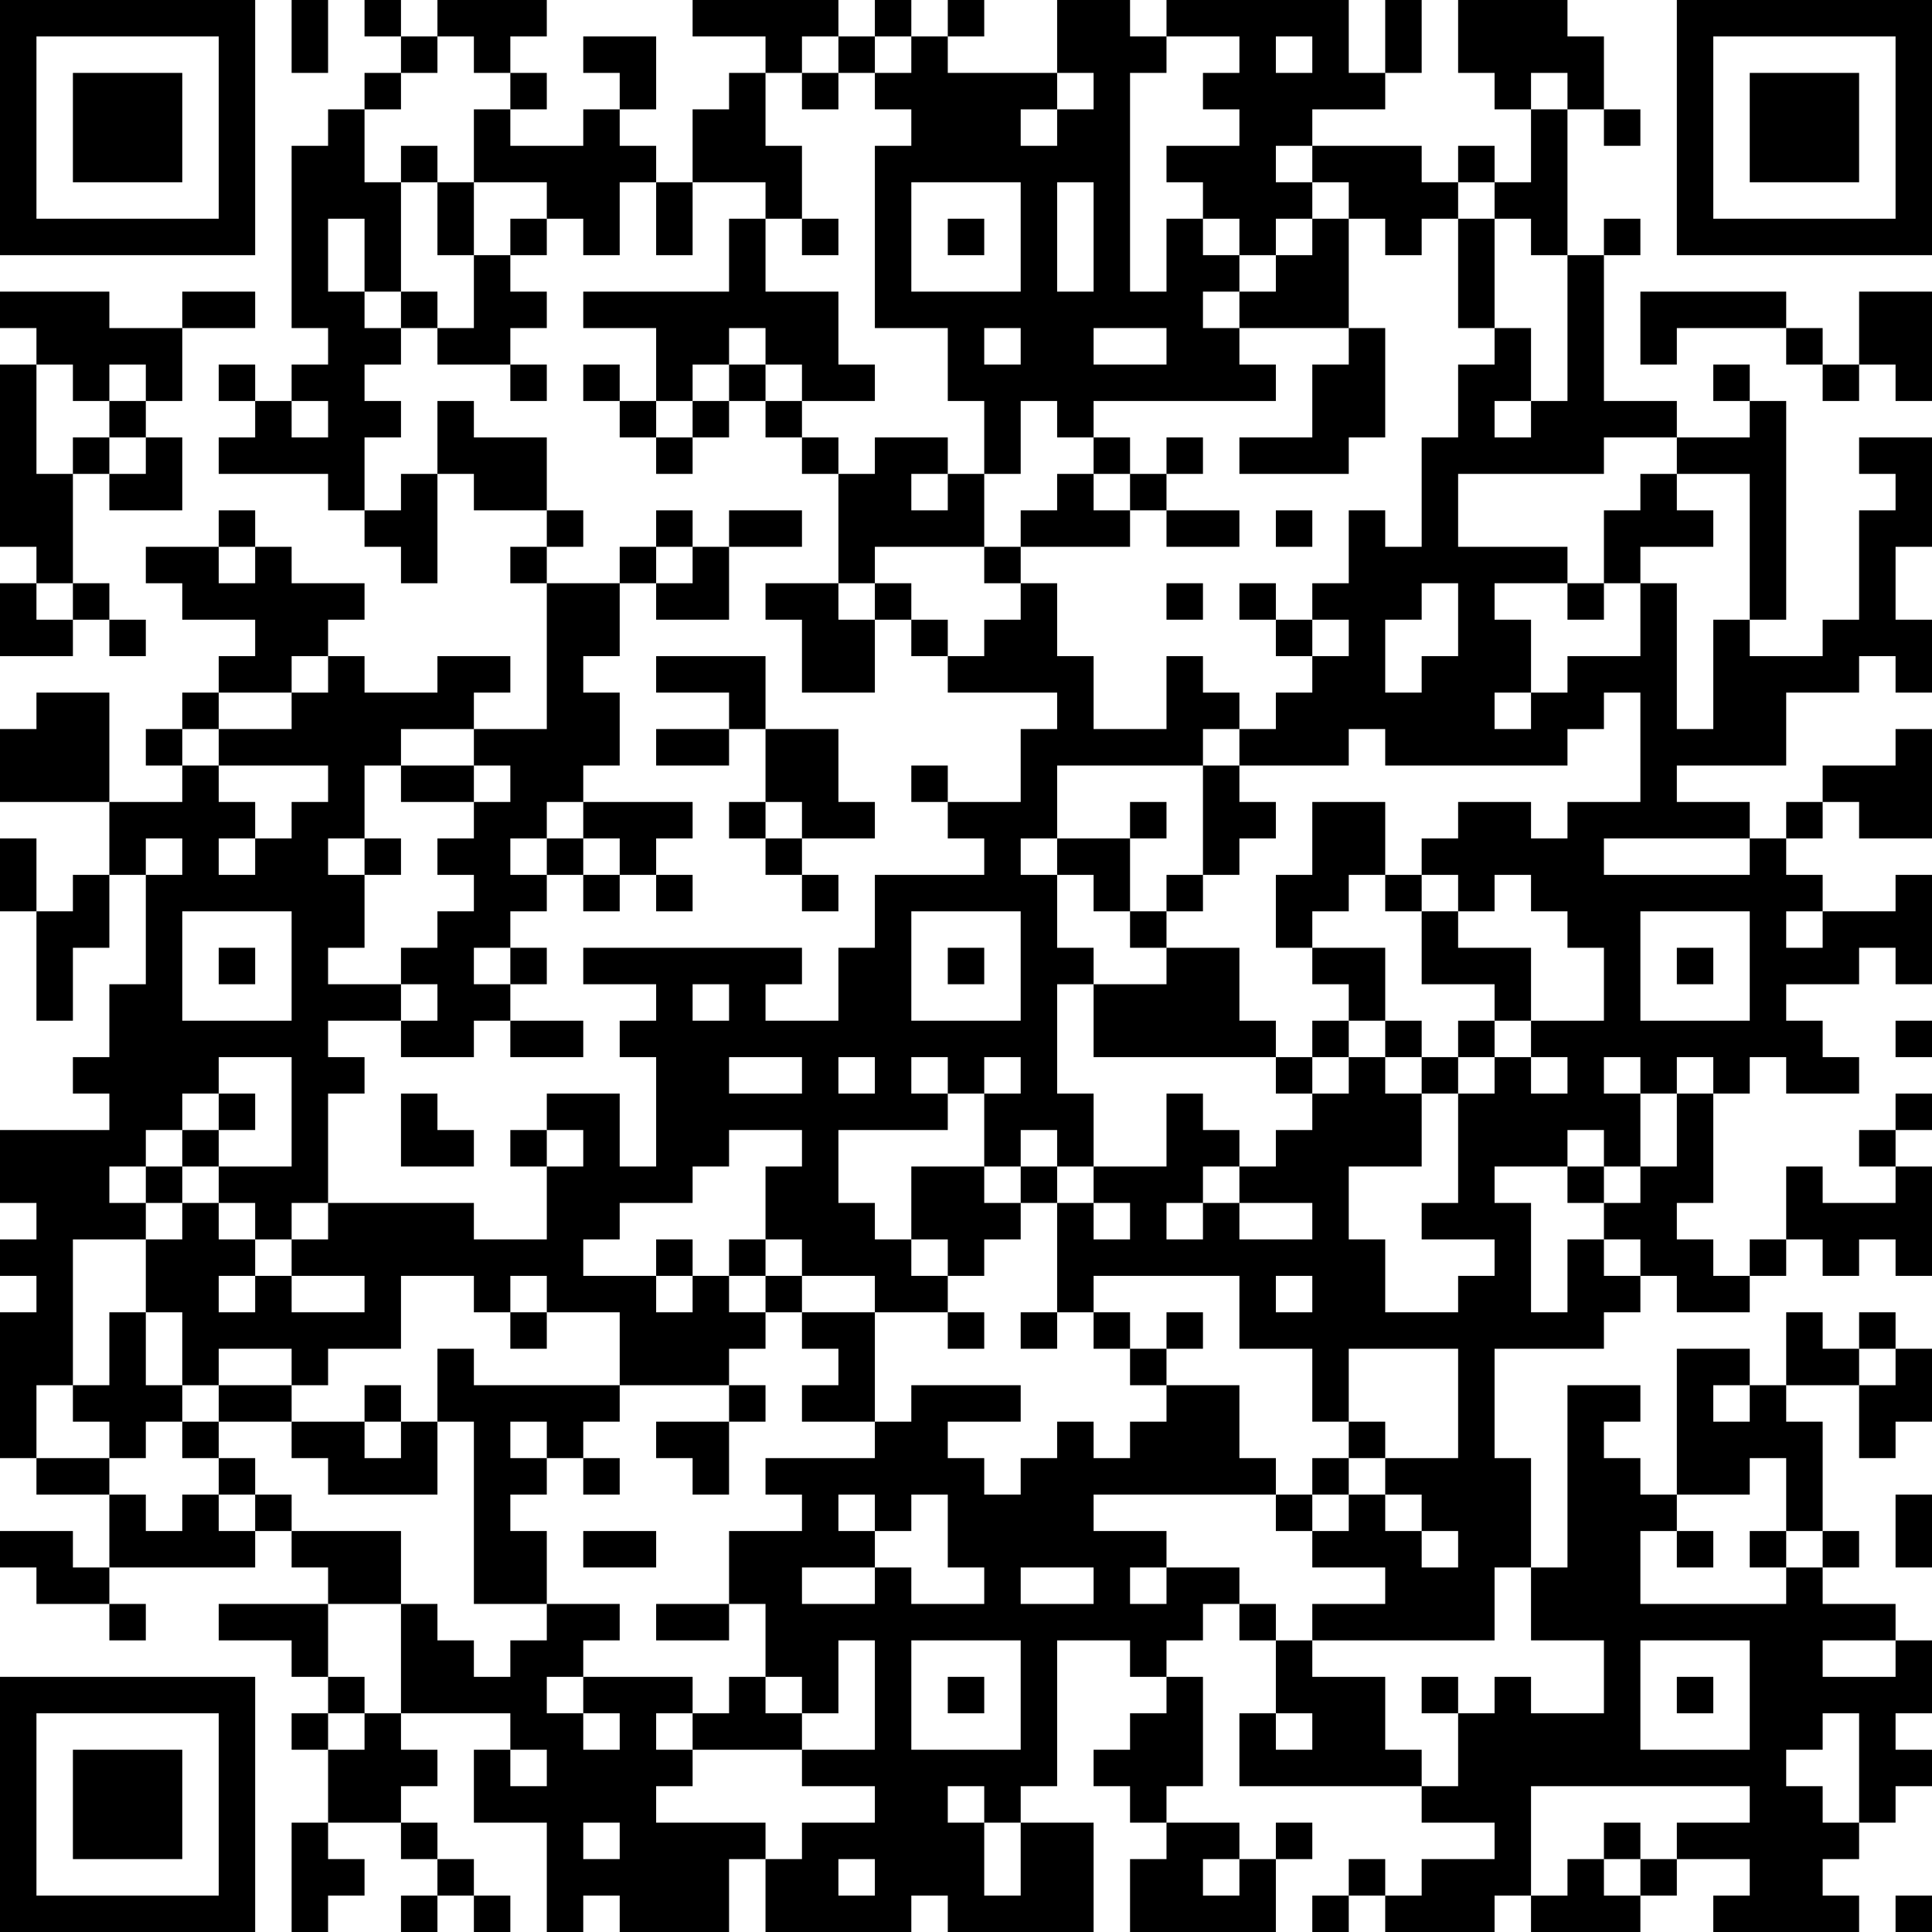 <?xml version="1.0" encoding="UTF-8"?>
<svg xmlns="http://www.w3.org/2000/svg" version="1.1" width="250" height="250" viewBox="0 0 250 250"><rect x="0" y="0" width="250" height="250" fill="#ffffff"/><g transform="scale(4.717)"><g transform="translate(0,0)"><path fill-rule="evenodd" d="M8 0L8 2L9 2L9 0ZM10 0L10 1L11 1L11 2L10 2L10 3L9 3L9 4L8 4L8 9L9 9L9 10L8 10L8 11L7 11L7 10L6 10L6 11L7 11L7 12L6 12L6 13L9 13L9 14L10 14L10 15L11 15L11 16L12 16L12 13L13 13L13 14L15 14L15 15L14 15L14 16L15 16L15 20L13 20L13 19L14 19L14 18L12 18L12 19L10 19L10 18L9 18L9 17L10 17L10 16L8 16L8 15L7 15L7 14L6 14L6 15L4 15L4 16L5 16L5 17L7 17L7 18L6 18L6 19L5 19L5 20L4 20L4 21L5 21L5 22L3 22L3 19L1 19L1 20L0 20L0 22L3 22L3 24L2 24L2 25L1 25L1 23L0 23L0 25L1 25L1 28L2 28L2 26L3 26L3 24L4 24L4 27L3 27L3 29L2 29L2 30L3 30L3 31L0 31L0 33L1 33L1 34L0 34L0 35L1 35L1 36L0 36L0 40L1 40L1 41L3 41L3 43L2 43L2 42L0 42L0 43L1 43L1 44L3 44L3 45L4 45L4 44L3 44L3 43L7 43L7 42L8 42L8 43L9 43L9 44L6 44L6 45L8 45L8 46L9 46L9 47L8 47L8 48L9 48L9 50L8 50L8 53L9 53L9 52L10 52L10 51L9 51L9 50L11 50L11 51L12 51L12 52L11 52L11 53L12 53L12 52L13 52L13 53L14 53L14 52L13 52L13 51L12 51L12 50L11 50L11 49L12 49L12 48L11 48L11 47L14 47L14 48L13 48L13 50L15 50L15 53L16 53L16 52L17 52L17 53L20 53L20 51L21 51L21 53L25 53L25 52L26 52L26 53L30 53L30 50L28 50L28 49L29 49L29 45L31 45L31 46L32 46L32 47L31 47L31 48L30 48L30 49L31 49L31 50L32 50L32 51L31 51L31 53L35 53L35 51L36 51L36 50L35 50L35 51L34 51L34 50L32 50L32 49L33 49L33 46L32 46L32 45L33 45L33 44L34 44L34 45L35 45L35 47L34 47L34 49L39 49L39 50L41 50L41 51L39 51L39 52L38 52L38 51L37 51L37 52L36 52L36 53L37 53L37 52L38 52L38 53L41 53L41 52L42 52L42 53L45 53L45 52L46 52L46 51L48 51L48 52L47 52L47 53L51 53L51 52L50 52L50 51L51 51L51 50L52 50L52 49L53 49L53 48L52 48L52 47L53 47L53 45L52 45L52 44L50 44L50 43L51 43L51 42L50 42L50 39L49 39L49 38L51 38L51 40L52 40L52 39L53 39L53 37L52 37L52 36L51 36L51 37L50 37L50 36L49 36L49 38L48 38L48 37L46 37L46 41L45 41L45 40L44 40L44 39L45 39L45 38L43 38L43 43L42 43L42 40L41 40L41 37L44 37L44 36L45 36L45 35L46 35L46 36L48 36L48 35L49 35L49 34L50 34L50 35L51 35L51 34L52 34L52 35L53 35L53 32L52 32L52 31L53 31L53 30L52 30L52 31L51 31L51 32L52 32L52 33L50 33L50 32L49 32L49 34L48 34L48 35L47 35L47 34L46 34L46 33L47 33L47 30L48 30L48 29L49 29L49 30L51 30L51 29L50 29L50 28L49 28L49 27L51 27L51 26L52 26L52 27L53 27L53 24L52 24L52 25L50 25L50 24L49 24L49 23L50 23L50 22L51 22L51 23L53 23L53 20L52 20L52 21L50 21L50 22L49 22L49 23L48 23L48 22L46 22L46 21L49 21L49 19L51 19L51 18L52 18L52 19L53 19L53 17L52 17L52 15L53 15L53 12L51 12L51 13L52 13L52 14L51 14L51 17L50 17L50 18L48 18L48 17L49 17L49 11L48 11L48 10L47 10L47 11L48 11L48 12L46 12L46 11L44 11L44 7L45 7L45 6L44 6L44 7L43 7L43 3L44 3L44 4L45 4L45 3L44 3L44 1L43 1L43 0L40 0L40 2L41 2L41 3L42 3L42 5L41 5L41 4L40 4L40 5L39 5L39 4L36 4L36 3L38 3L38 2L39 2L39 0L38 0L38 2L37 2L37 0L32 0L32 1L31 1L31 0L29 0L29 2L26 2L26 1L27 1L27 0L26 0L26 1L25 1L25 0L24 0L24 1L23 1L23 0L19 0L19 1L21 1L21 2L20 2L20 3L19 3L19 5L18 5L18 4L17 4L17 3L18 3L18 1L16 1L16 2L17 2L17 3L16 3L16 4L14 4L14 3L15 3L15 2L14 2L14 1L15 1L15 0L12 0L12 1L11 1L11 0ZM12 1L12 2L11 2L11 3L10 3L10 5L11 5L11 8L10 8L10 6L9 6L9 8L10 8L10 9L11 9L11 10L10 10L10 11L11 11L11 12L10 12L10 14L11 14L11 13L12 13L12 11L13 11L13 12L15 12L15 14L16 14L16 15L15 15L15 16L17 16L17 18L16 18L16 19L17 19L17 21L16 21L16 22L15 22L15 23L14 23L14 24L15 24L15 25L14 25L14 26L13 26L13 27L14 27L14 28L13 28L13 29L11 29L11 28L12 28L12 27L11 27L11 26L12 26L12 25L13 25L13 24L12 24L12 23L13 23L13 22L14 22L14 21L13 21L13 20L11 20L11 21L10 21L10 23L9 23L9 24L10 24L10 26L9 26L9 27L11 27L11 28L9 28L9 29L10 29L10 30L9 30L9 33L8 33L8 34L7 34L7 33L6 33L6 32L8 32L8 29L6 29L6 30L5 30L5 31L4 31L4 32L3 32L3 33L4 33L4 34L2 34L2 38L1 38L1 40L3 40L3 41L4 41L4 42L5 42L5 41L6 41L6 42L7 42L7 41L8 41L8 42L11 42L11 44L9 44L9 46L10 46L10 47L9 47L9 48L10 48L10 47L11 47L11 44L12 44L12 45L13 45L13 46L14 46L14 45L15 45L15 44L17 44L17 45L16 45L16 46L15 46L15 47L16 47L16 48L17 48L17 47L16 47L16 46L19 46L19 47L18 47L18 48L19 48L19 49L18 49L18 50L21 50L21 51L22 51L22 50L24 50L24 49L22 49L22 48L24 48L24 45L23 45L23 47L22 47L22 46L21 46L21 44L20 44L20 42L22 42L22 41L21 41L21 40L24 40L24 39L25 39L25 38L28 38L28 39L26 39L26 40L27 40L27 41L28 41L28 40L29 40L29 39L30 39L30 40L31 40L31 39L32 39L32 38L34 38L34 40L35 40L35 41L30 41L30 42L32 42L32 43L31 43L31 44L32 44L32 43L34 43L34 44L35 44L35 45L36 45L36 46L38 46L38 48L39 48L39 49L40 49L40 47L41 47L41 46L42 46L42 47L44 47L44 45L42 45L42 43L41 43L41 45L36 45L36 44L38 44L38 43L36 43L36 42L37 42L37 41L38 41L38 42L39 42L39 43L40 43L40 42L39 42L39 41L38 41L38 40L40 40L40 37L37 37L37 39L36 39L36 37L34 37L34 35L30 35L30 36L29 36L29 33L30 33L30 34L31 34L31 33L30 33L30 32L32 32L32 30L33 30L33 31L34 31L34 32L33 32L33 33L32 33L32 34L33 34L33 33L34 33L34 34L36 34L36 33L34 33L34 32L35 32L35 31L36 31L36 30L37 30L37 29L38 29L38 30L39 30L39 32L37 32L37 34L38 34L38 36L40 36L40 35L41 35L41 34L39 34L39 33L40 33L40 30L41 30L41 29L42 29L42 30L43 30L43 29L42 29L42 28L44 28L44 26L43 26L43 25L42 25L42 24L41 24L41 25L40 25L40 24L39 24L39 23L40 23L40 22L42 22L42 23L43 23L43 22L45 22L45 19L44 19L44 20L43 20L43 21L38 21L38 20L37 20L37 21L34 21L34 20L35 20L35 19L36 19L36 18L37 18L37 17L36 17L36 16L37 16L37 14L38 14L38 15L39 15L39 12L40 12L40 10L41 10L41 9L42 9L42 11L41 11L41 12L42 12L42 11L43 11L43 7L42 7L42 6L41 6L41 5L40 5L40 6L39 6L39 7L38 7L38 6L37 6L37 5L36 5L36 4L35 4L35 5L36 5L36 6L35 6L35 7L34 7L34 6L33 6L33 5L32 5L32 4L34 4L34 3L33 3L33 2L34 2L34 1L32 1L32 2L31 2L31 8L32 8L32 6L33 6L33 7L34 7L34 8L33 8L33 9L34 9L34 10L35 10L35 11L30 11L30 12L29 12L29 11L28 11L28 13L27 13L27 11L26 11L26 9L24 9L24 4L25 4L25 3L24 3L24 2L25 2L25 1L24 1L24 2L23 2L23 1L22 1L22 2L21 2L21 4L22 4L22 6L21 6L21 5L19 5L19 7L18 7L18 5L17 5L17 7L16 7L16 6L15 6L15 5L13 5L13 3L14 3L14 2L13 2L13 1ZM35 1L35 2L36 2L36 1ZM22 2L22 3L23 3L23 2ZM29 2L29 3L28 3L28 4L29 4L29 3L30 3L30 2ZM42 2L42 3L43 3L43 2ZM11 4L11 5L12 5L12 7L13 7L13 9L12 9L12 8L11 8L11 9L12 9L12 10L14 10L14 11L15 11L15 10L14 10L14 9L15 9L15 8L14 8L14 7L15 7L15 6L14 6L14 7L13 7L13 5L12 5L12 4ZM25 5L25 8L28 8L28 5ZM29 5L29 8L30 8L30 5ZM20 6L20 8L16 8L16 9L18 9L18 11L17 11L17 10L16 10L16 11L17 11L17 12L18 12L18 13L19 13L19 12L20 12L20 11L21 11L21 12L22 12L22 13L23 13L23 16L21 16L21 17L22 17L22 19L24 19L24 17L25 17L25 18L26 18L26 19L29 19L29 20L28 20L28 22L26 22L26 21L25 21L25 22L26 22L26 23L27 23L27 24L24 24L24 26L23 26L23 28L21 28L21 27L22 27L22 26L16 26L16 27L18 27L18 28L17 28L17 29L18 29L18 32L17 32L17 30L15 30L15 31L14 31L14 32L15 32L15 34L13 34L13 33L9 33L9 34L8 34L8 35L7 35L7 34L6 34L6 33L5 33L5 32L6 32L6 31L7 31L7 30L6 30L6 31L5 31L5 32L4 32L4 33L5 33L5 34L4 34L4 36L3 36L3 38L2 38L2 39L3 39L3 40L4 40L4 39L5 39L5 40L6 40L6 41L7 41L7 40L6 40L6 39L8 39L8 40L9 40L9 41L12 41L12 39L13 39L13 44L15 44L15 42L14 42L14 41L15 41L15 40L16 40L16 41L17 41L17 40L16 40L16 39L17 39L17 38L20 38L20 39L18 39L18 40L19 40L19 41L20 41L20 39L21 39L21 38L20 38L20 37L21 37L21 36L22 36L22 37L23 37L23 38L22 38L22 39L24 39L24 36L26 36L26 37L27 37L27 36L26 36L26 35L27 35L27 34L28 34L28 33L29 33L29 32L30 32L30 30L29 30L29 27L30 27L30 29L35 29L35 30L36 30L36 29L37 29L37 28L38 28L38 29L39 29L39 30L40 30L40 29L41 29L41 28L42 28L42 26L40 26L40 25L39 25L39 24L38 24L38 22L36 22L36 24L35 24L35 26L36 26L36 27L37 27L37 28L36 28L36 29L35 29L35 28L34 28L34 26L32 26L32 25L33 25L33 24L34 24L34 23L35 23L35 22L34 22L34 21L33 21L33 20L34 20L34 19L33 19L33 18L32 18L32 20L30 20L30 18L29 18L29 16L28 16L28 15L31 15L31 14L32 14L32 15L34 15L34 14L32 14L32 13L33 13L33 12L32 12L32 13L31 13L31 12L30 12L30 13L29 13L29 14L28 14L28 15L27 15L27 13L26 13L26 12L24 12L24 13L23 13L23 12L22 12L22 11L24 11L24 10L23 10L23 8L21 8L21 6ZM22 6L22 7L23 7L23 6ZM26 6L26 7L27 7L27 6ZM36 6L36 7L35 7L35 8L34 8L34 9L37 9L37 10L36 10L36 12L34 12L34 13L37 13L37 12L38 12L38 9L37 9L37 6ZM40 6L40 9L41 9L41 6ZM0 8L0 9L1 9L1 10L0 10L0 15L1 15L1 16L0 16L0 18L2 18L2 17L3 17L3 18L4 18L4 17L3 17L3 16L2 16L2 13L3 13L3 14L5 14L5 12L4 12L4 11L5 11L5 9L7 9L7 8L5 8L5 9L3 9L3 8ZM45 8L45 10L46 10L46 9L49 9L49 10L50 10L50 11L51 11L51 10L52 10L52 11L53 11L53 8L51 8L51 10L50 10L50 9L49 9L49 8ZM20 9L20 10L19 10L19 11L18 11L18 12L19 12L19 11L20 11L20 10L21 10L21 11L22 11L22 10L21 10L21 9ZM27 9L27 10L28 10L28 9ZM30 9L30 10L32 10L32 9ZM1 10L1 13L2 13L2 12L3 12L3 13L4 13L4 12L3 12L3 11L4 11L4 10L3 10L3 11L2 11L2 10ZM8 11L8 12L9 12L9 11ZM44 12L44 13L40 13L40 15L43 15L43 16L41 16L41 17L42 17L42 19L41 19L41 20L42 20L42 19L43 19L43 18L45 18L45 16L46 16L46 20L47 20L47 17L48 17L48 13L46 13L46 12ZM25 13L25 14L26 14L26 13ZM30 13L30 14L31 14L31 13ZM45 13L45 14L44 14L44 16L43 16L43 17L44 17L44 16L45 16L45 15L47 15L47 14L46 14L46 13ZM18 14L18 15L17 15L17 16L18 16L18 17L20 17L20 15L22 15L22 14L20 14L20 15L19 15L19 14ZM35 14L35 15L36 15L36 14ZM6 15L6 16L7 16L7 15ZM18 15L18 16L19 16L19 15ZM24 15L24 16L23 16L23 17L24 17L24 16L25 16L25 17L26 17L26 18L27 18L27 17L28 17L28 16L27 16L27 15ZM1 16L1 17L2 17L2 16ZM32 16L32 17L33 17L33 16ZM34 16L34 17L35 17L35 18L36 18L36 17L35 17L35 16ZM39 16L39 17L38 17L38 19L39 19L39 18L40 18L40 16ZM8 18L8 19L6 19L6 20L5 20L5 21L6 21L6 22L7 22L7 23L6 23L6 24L7 24L7 23L8 23L8 22L9 22L9 21L6 21L6 20L8 20L8 19L9 19L9 18ZM18 18L18 19L20 19L20 20L18 20L18 21L20 21L20 20L21 20L21 22L20 22L20 23L21 23L21 24L22 24L22 25L23 25L23 24L22 24L22 23L24 23L24 22L23 22L23 20L21 20L21 18ZM11 21L11 22L13 22L13 21ZM29 21L29 23L28 23L28 24L29 24L29 26L30 26L30 27L32 27L32 26L31 26L31 25L32 25L32 24L33 24L33 21ZM16 22L16 23L15 23L15 24L16 24L16 25L17 25L17 24L18 24L18 25L19 25L19 24L18 24L18 23L19 23L19 22ZM21 22L21 23L22 23L22 22ZM31 22L31 23L29 23L29 24L30 24L30 25L31 25L31 23L32 23L32 22ZM4 23L4 24L5 24L5 23ZM10 23L10 24L11 24L11 23ZM16 23L16 24L17 24L17 23ZM44 23L44 24L48 24L48 23ZM37 24L37 25L36 25L36 26L38 26L38 28L39 28L39 29L40 29L40 28L41 28L41 27L39 27L39 25L38 25L38 24ZM5 25L5 28L8 28L8 25ZM25 25L25 28L28 28L28 25ZM45 25L45 28L48 28L48 25ZM49 25L49 26L50 26L50 25ZM6 26L6 27L7 27L7 26ZM14 26L14 27L15 27L15 26ZM26 26L26 27L27 27L27 26ZM46 26L46 27L47 27L47 26ZM19 27L19 28L20 28L20 27ZM14 28L14 29L16 29L16 28ZM52 28L52 29L53 29L53 28ZM20 29L20 30L22 30L22 29ZM23 29L23 30L24 30L24 29ZM25 29L25 30L26 30L26 31L23 31L23 33L24 33L24 34L25 34L25 35L26 35L26 34L25 34L25 32L27 32L27 33L28 33L28 32L29 32L29 31L28 31L28 32L27 32L27 30L28 30L28 29L27 29L27 30L26 30L26 29ZM44 29L44 30L45 30L45 32L44 32L44 31L43 31L43 32L41 32L41 33L42 33L42 36L43 36L43 34L44 34L44 35L45 35L45 34L44 34L44 33L45 33L45 32L46 32L46 30L47 30L47 29L46 29L46 30L45 30L45 29ZM11 30L11 32L13 32L13 31L12 31L12 30ZM15 31L15 32L16 32L16 31ZM20 31L20 32L19 32L19 33L17 33L17 34L16 34L16 35L18 35L18 36L19 36L19 35L20 35L20 36L21 36L21 35L22 35L22 36L24 36L24 35L22 35L22 34L21 34L21 32L22 32L22 31ZM43 32L43 33L44 33L44 32ZM18 34L18 35L19 35L19 34ZM20 34L20 35L21 35L21 34ZM6 35L6 36L7 36L7 35ZM8 35L8 36L10 36L10 35ZM11 35L11 37L9 37L9 38L8 38L8 37L6 37L6 38L5 38L5 36L4 36L4 38L5 38L5 39L6 39L6 38L8 38L8 39L10 39L10 40L11 40L11 39L12 39L12 37L13 37L13 38L17 38L17 36L15 36L15 35L14 35L14 36L13 36L13 35ZM35 35L35 36L36 36L36 35ZM14 36L14 37L15 37L15 36ZM28 36L28 37L29 37L29 36ZM30 36L30 37L31 37L31 38L32 38L32 37L33 37L33 36L32 36L32 37L31 37L31 36ZM51 37L51 38L52 38L52 37ZM10 38L10 39L11 39L11 38ZM47 38L47 39L48 39L48 38ZM14 39L14 40L15 40L15 39ZM37 39L37 40L36 40L36 41L35 41L35 42L36 42L36 41L37 41L37 40L38 40L38 39ZM48 40L48 41L46 41L46 42L45 42L45 44L49 44L49 43L50 43L50 42L49 42L49 40ZM23 41L23 42L24 42L24 43L22 43L22 44L24 44L24 43L25 43L25 44L27 44L27 43L26 43L26 41L25 41L25 42L24 42L24 41ZM52 41L52 43L53 43L53 41ZM16 42L16 43L18 43L18 42ZM46 42L46 43L47 43L47 42ZM48 42L48 43L49 43L49 42ZM28 43L28 44L30 44L30 43ZM18 44L18 45L20 45L20 44ZM25 45L25 48L28 48L28 45ZM45 45L45 48L48 48L48 45ZM50 45L50 46L52 46L52 45ZM20 46L20 47L19 47L19 48L22 48L22 47L21 47L21 46ZM26 46L26 47L27 47L27 46ZM39 46L39 47L40 47L40 46ZM46 46L46 47L47 47L47 46ZM35 47L35 48L36 48L36 47ZM50 47L50 48L49 48L49 49L50 49L50 50L51 50L51 47ZM14 48L14 49L15 49L15 48ZM26 49L26 50L27 50L27 52L28 52L28 50L27 50L27 49ZM42 49L42 52L43 52L43 51L44 51L44 52L45 52L45 51L46 51L46 50L48 50L48 49ZM16 50L16 51L17 51L17 50ZM44 50L44 51L45 51L45 50ZM23 51L23 52L24 52L24 51ZM33 51L33 52L34 52L34 51ZM52 52L52 53L53 53L53 52ZM0 0L0 7L7 7L7 0ZM1 1L1 6L6 6L6 1ZM2 2L2 5L5 5L5 2ZM46 0L46 7L53 7L53 0ZM47 1L47 6L52 6L52 1ZM48 2L48 5L51 5L51 2ZM0 46L0 53L7 53L7 46ZM1 47L1 52L6 52L6 47ZM2 48L2 51L5 51L5 48Z" fill="#000000"/></g></g></svg>
